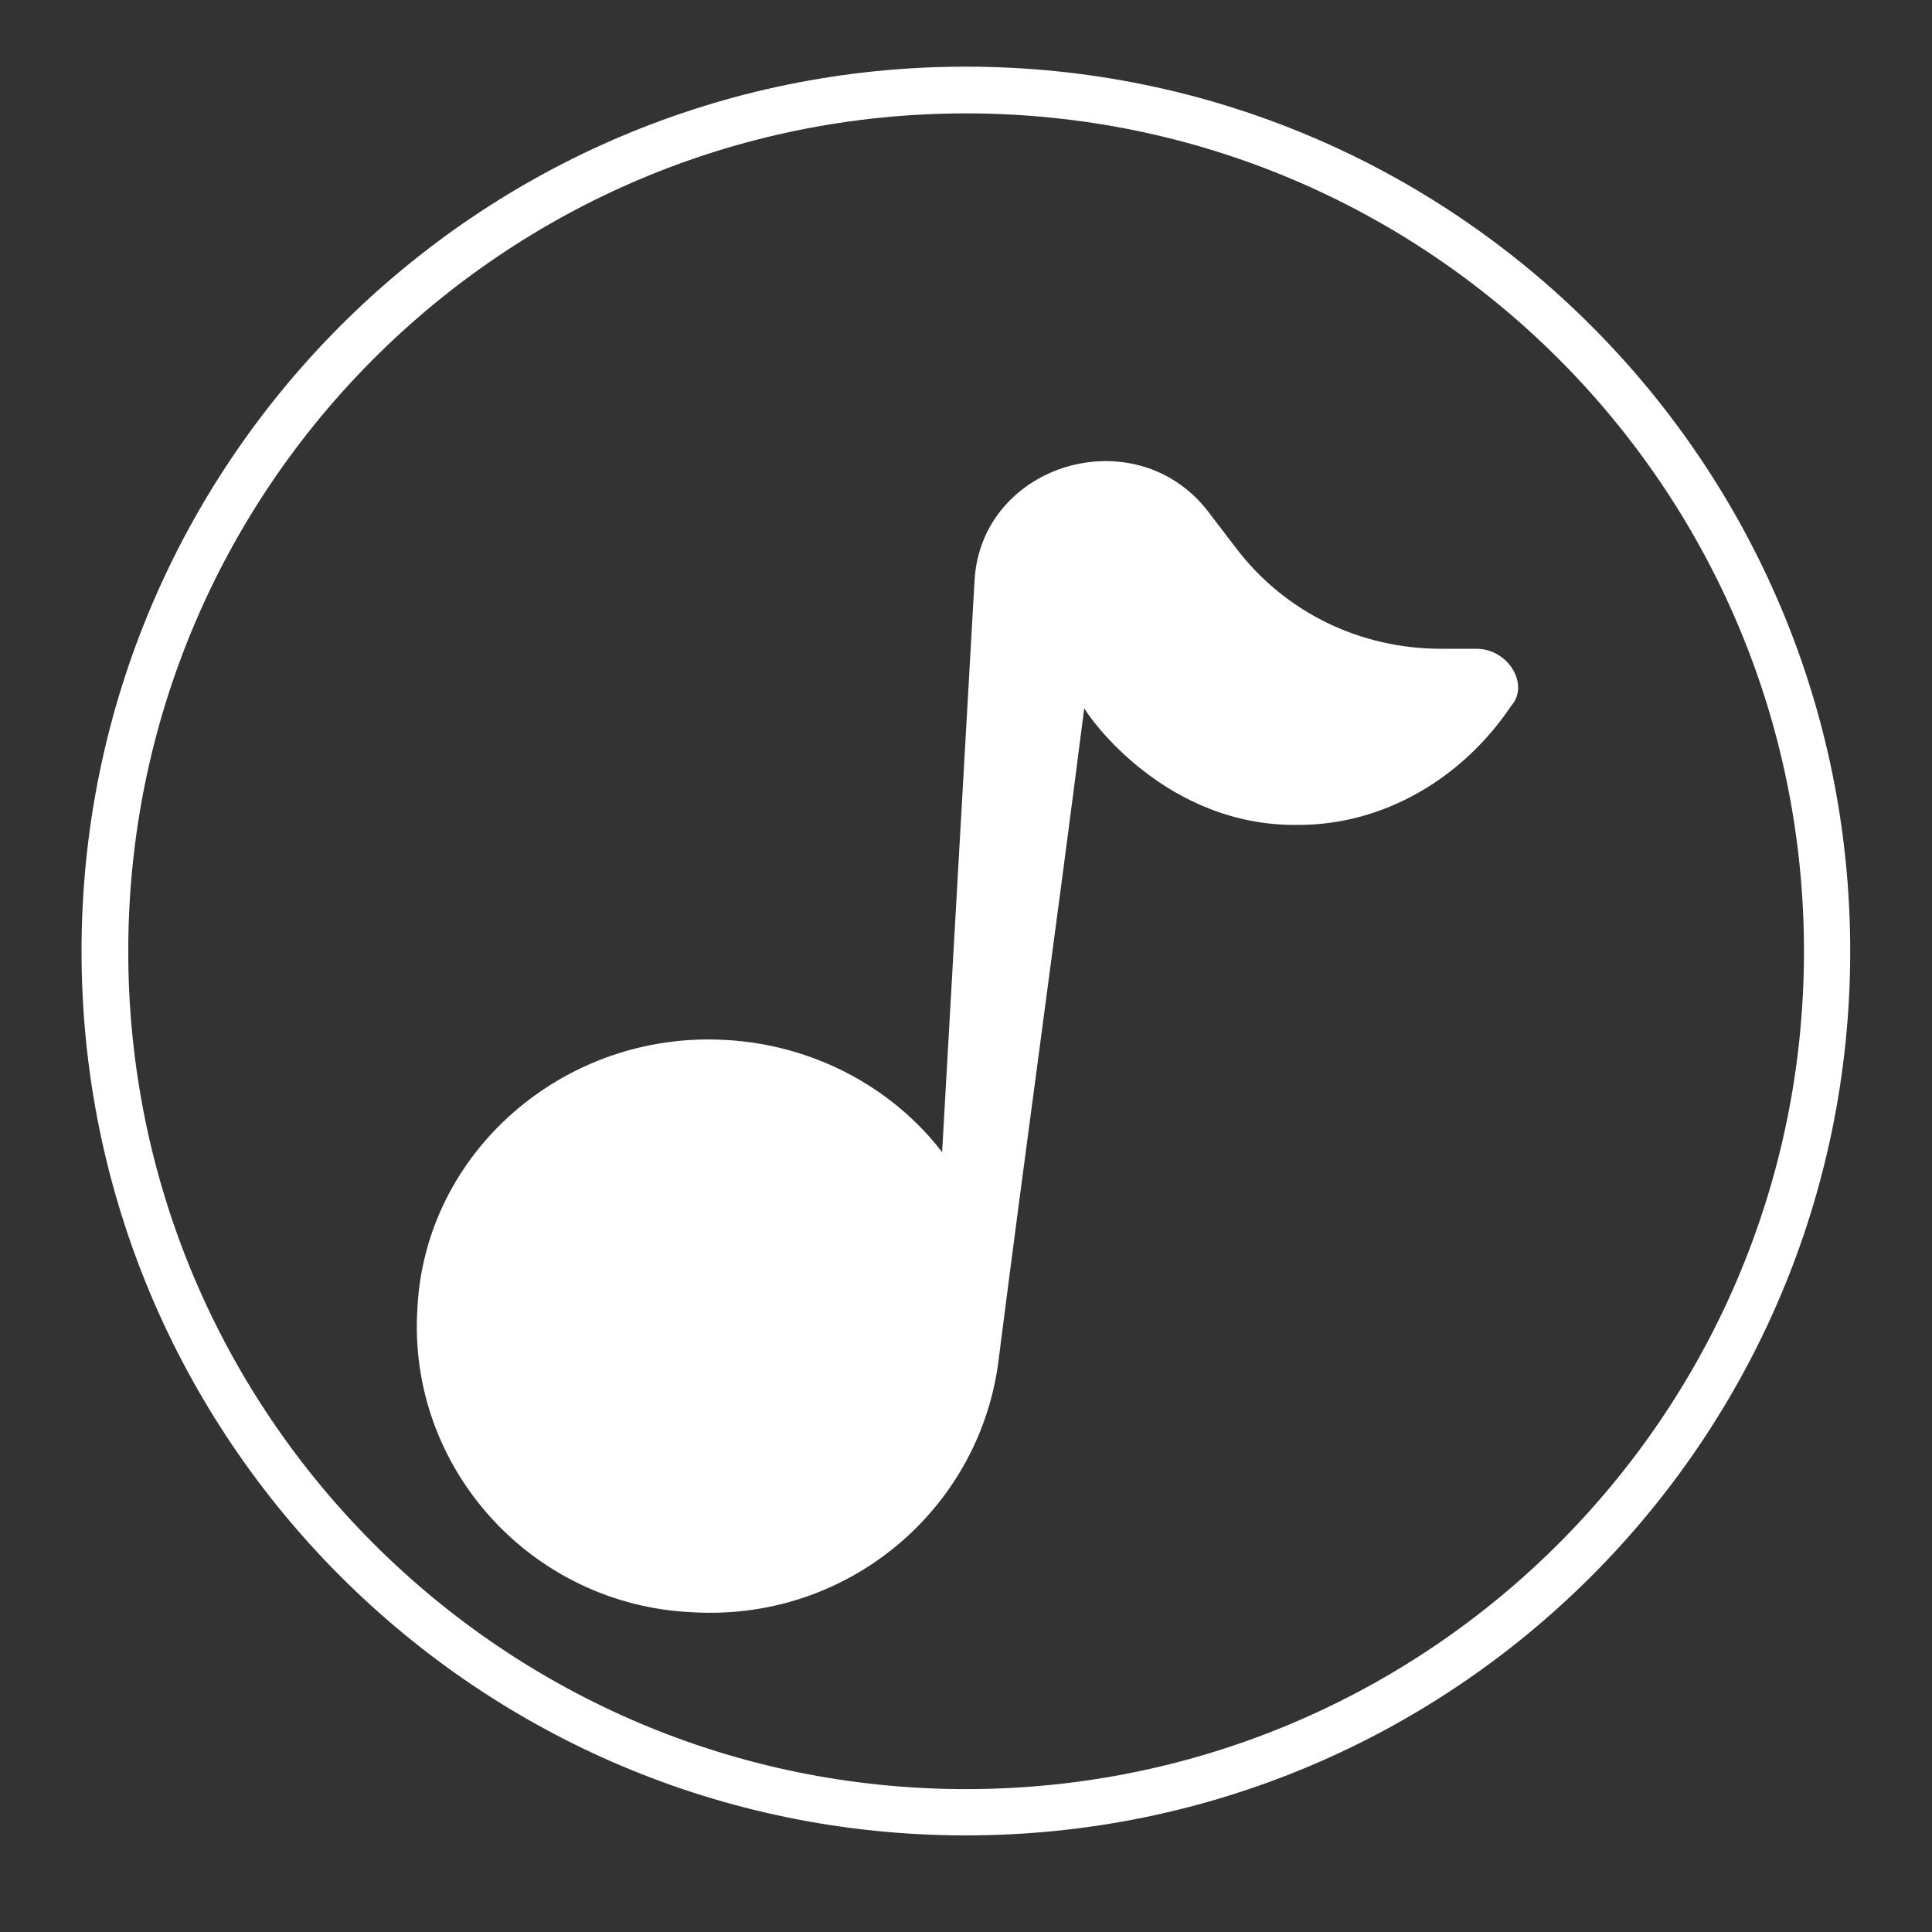 <svg xmlns="http://www.w3.org/2000/svg" xmlns:xlink="http://www.w3.org/1999/xlink" width="40" zoomAndPan="magnify" viewBox="0 0 30 30" height="40" preserveAspectRatio="xMidYMid meet" version="1.0"><rect x="0" y="0" width="30" height="30" fill="#333333" stroke="none"/><defs><clipPath id="8139e2b758"><path d="M 6.324 7 L 23.742 7 L 23.742 25.266 L 6.324 25.266 Z M 6.324 7 " clip-rule="nonzero"/></clipPath><clipPath id="af0c716b42"><path d="M 1.266 1.035 L 28.844 1.035 L 28.844 28.613 L 1.266 28.613 Z M 1.266 1.035 " clip-rule="nonzero"/></clipPath><clipPath id="2066997996"><path d="M 14.996 1.035 C 7.414 1.035 1.266 7.184 1.266 14.77 C 1.266 22.352 7.414 28.5 14.996 28.5 C 22.582 28.5 28.73 22.352 28.73 14.77 C 28.73 7.184 22.582 1.035 14.996 1.035 Z M 14.996 1.035 " clip-rule="nonzero"/></clipPath></defs><g clip-path="url(#8139e2b758)"><path fill="#ffffff" d="M 22.922 10.074 L 22.379 10.074 C 21.109 10.074 19.949 9.504 19.191 8.508 L 18.758 7.941 C 17.633 6.484 15.242 7.195 15.133 9.008 L 14.629 17.891 C 13.867 16.895 12.637 16.219 11.258 16.148 C 8.762 16.008 6.586 17.891 6.48 20.344 C 6.336 22.797 8.254 24.926 10.754 25.035 C 13.145 25.176 15.172 23.469 15.496 21.195 C 15.93 17.785 16.402 14.41 16.836 10.996 C 16.91 11.141 18.105 12.844 20.168 12.809 C 21.473 12.809 22.703 12.098 23.465 10.961 C 23.754 10.641 23.43 10.074 22.922 10.074 Z M 22.922 10.074 " fill-opacity="1" fill-rule="nonzero"/></g><g clip-path="url(#af0c716b42)"><g clip-path="url(#2066997996)"><path stroke-linecap="butt" transform="matrix(0.726, 0, 0, 0.726, 1.264, 1.034)" fill="none" stroke-linejoin="miter" d="M 18.92 0.001 C 8.473 0.001 0.002 8.472 0.002 18.924 C 0.002 29.37 8.473 37.842 18.92 37.842 C 29.371 37.842 37.843 29.37 37.843 18.924 C 37.843 8.472 29.371 0.001 18.92 0.001 Z M 18.92 0.001 " stroke="#ffffff" stroke-width="2" stroke-opacity="1" stroke-miterlimit="4"/></g></g></svg>